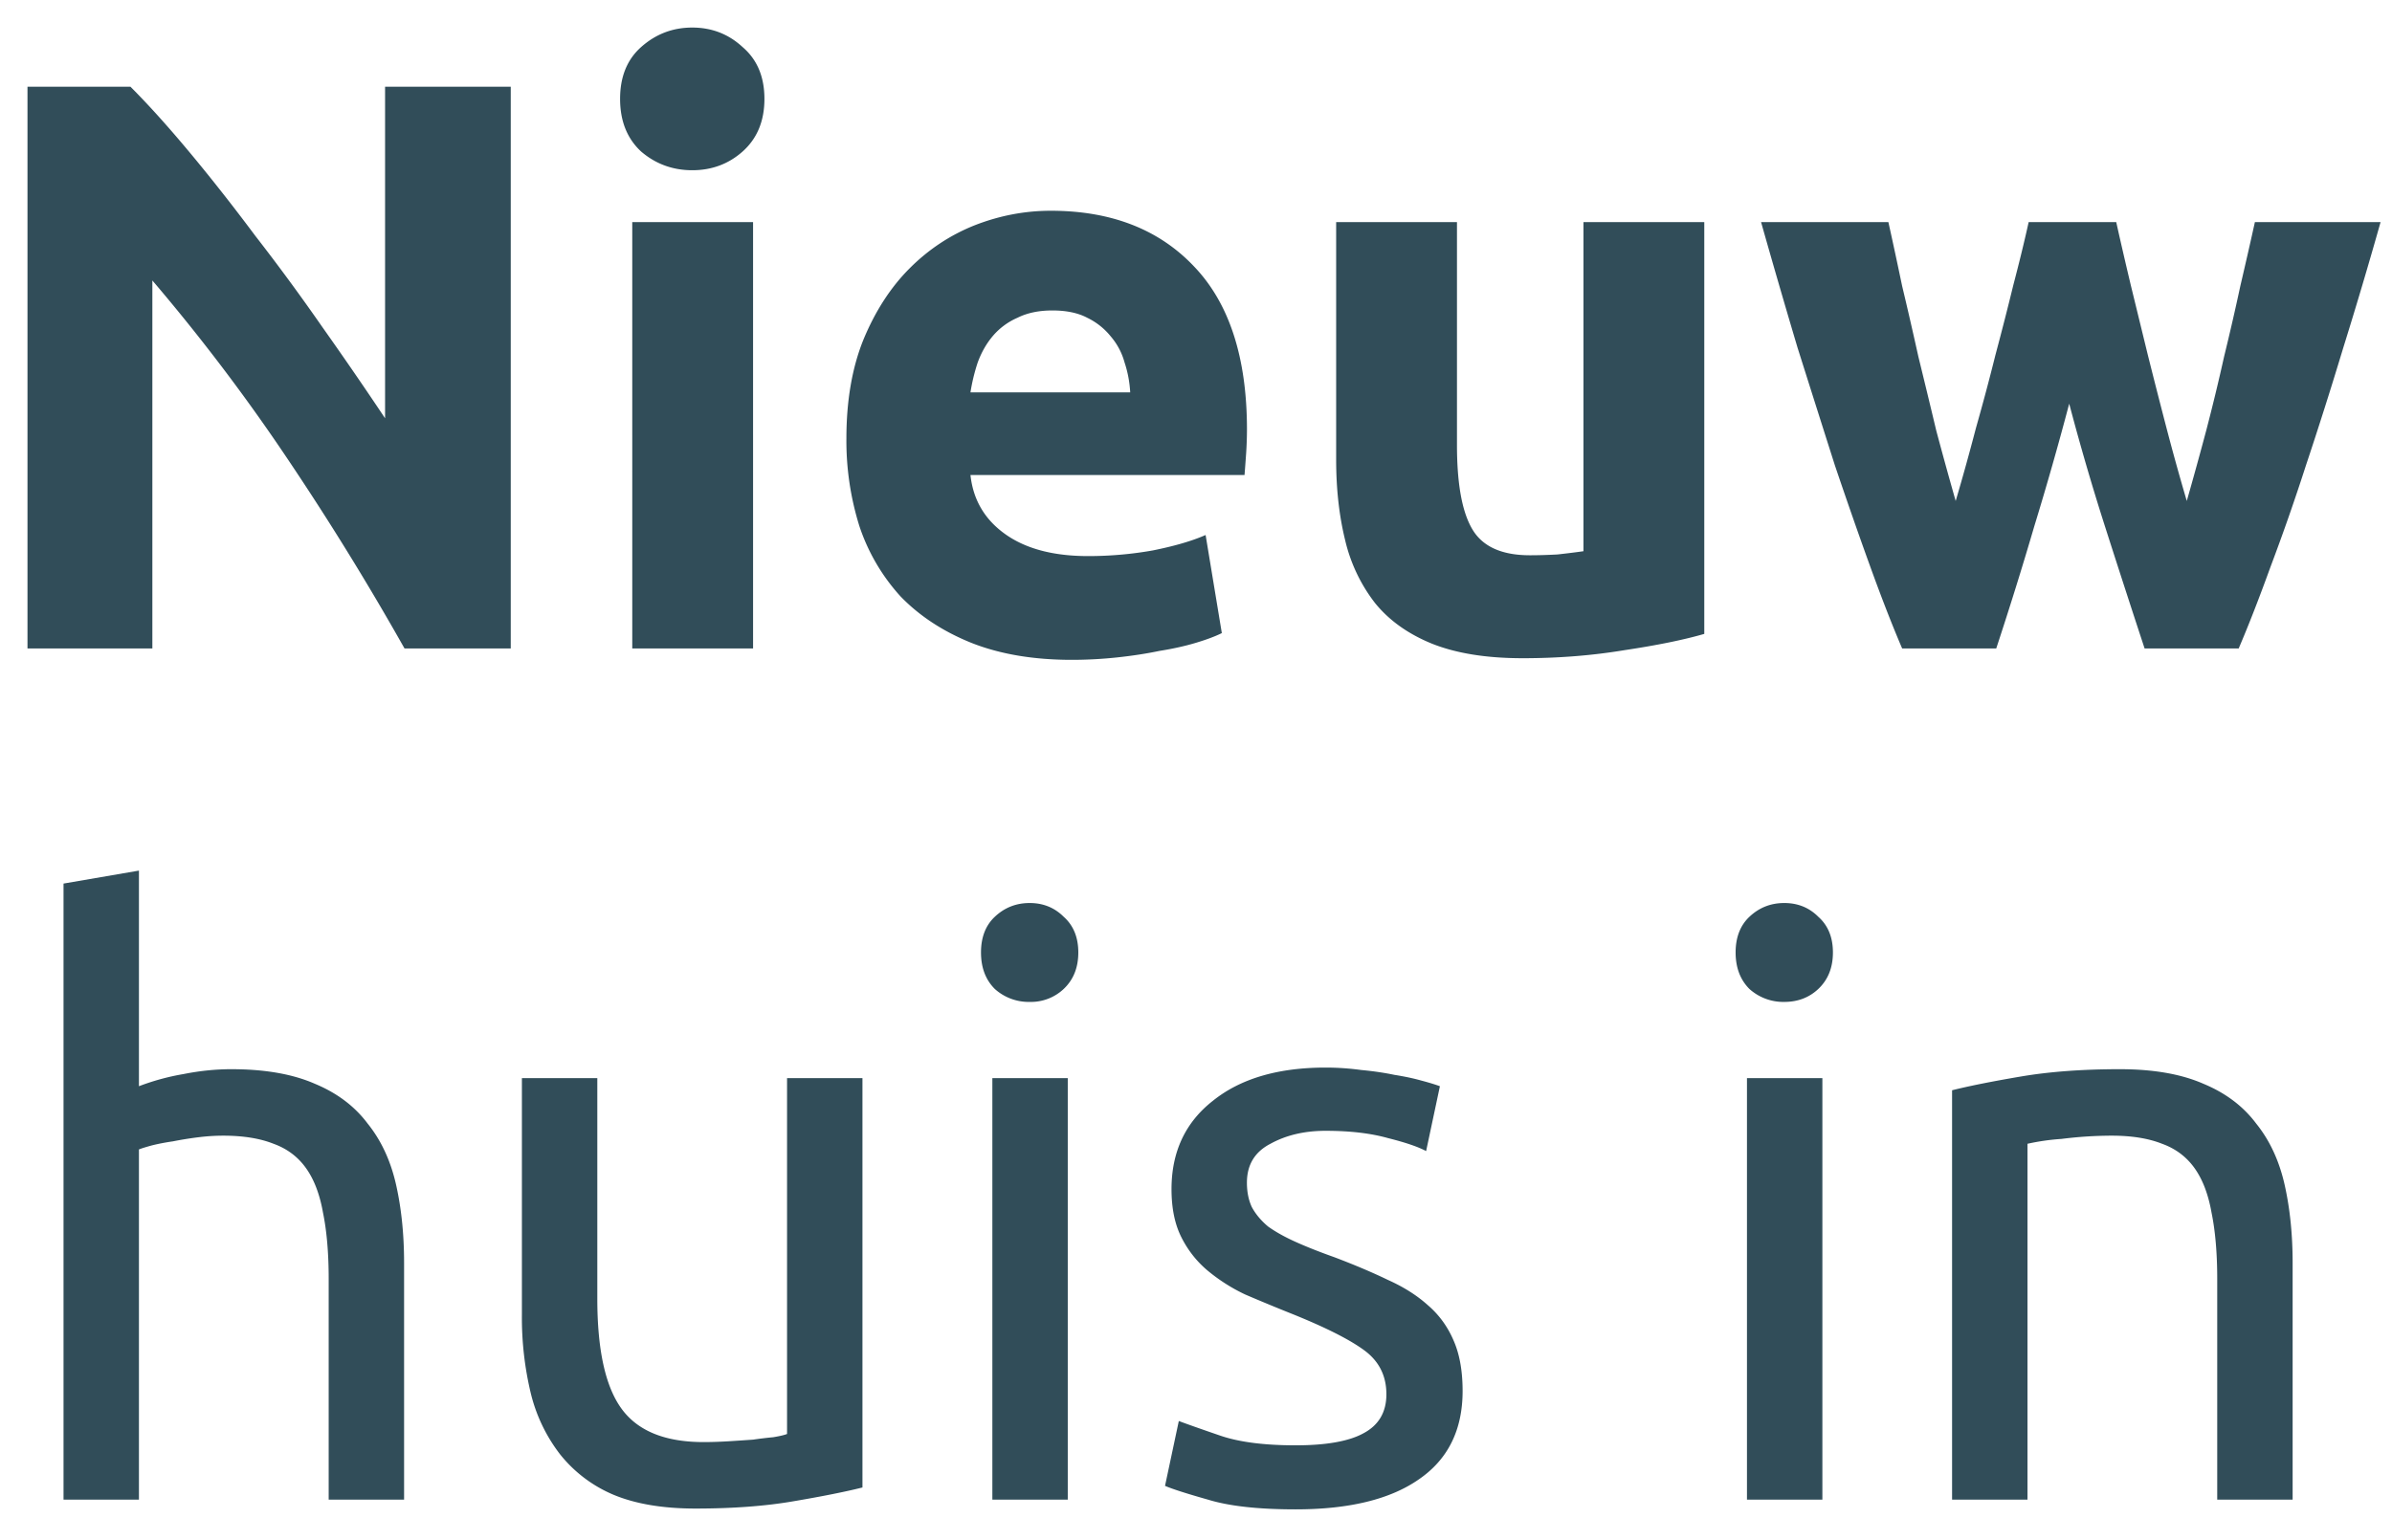 <svg width="59" height="38" viewBox="0 0 59 38" fill="none" xmlns="http://www.w3.org/2000/svg"><path d="M9.978 16a69.747 69.747 0 00-2.9-4.7 47.765 47.765 0 00-3.32-4.38V16H.678V2.14h2.54c.44.44.927.98 1.46 1.62.533.64 1.073 1.327 1.62 2.06.56.72 1.113 1.473 1.66 2.26.547.773 1.06 1.52 1.54 2.24V2.14h3.1V16h-2.62zm8.597 0h-2.98V5.48h2.98V16zm.28-13.56c0 .547-.18.98-.54 1.3-.346.307-.76.46-1.24.46s-.9-.153-1.26-.46c-.346-.32-.52-.753-.52-1.3s.174-.973.52-1.28c.36-.32.78-.48 1.26-.48s.894.16 1.24.48c.36.307.54.733.54 1.28zm2.022 8.38c0-.933.14-1.747.42-2.44.293-.707.673-1.293 1.14-1.76.466-.467 1-.82 1.6-1.06.613-.24 1.24-.36 1.88-.36 1.493 0 2.673.46 3.54 1.38.866.907 1.3 2.247 1.3 4.02a9.4 9.4 0 01-.02.58c-.014.2-.027.38-.04.54h-6.76c.066.613.353 1.1.86 1.46.506.36 1.186.54 2.04.54.546 0 1.08-.047 1.6-.14.533-.107.966-.233 1.3-.38l.4 2.42c-.16.08-.374.16-.64.24-.267.08-.567.147-.9.2-.32.067-.667.12-1.04.16-.374.04-.747.06-1.12.06-.947 0-1.774-.14-2.48-.42-.694-.28-1.274-.66-1.74-1.14a4.838 4.838 0 01-1.02-1.74 7.048 7.048 0 01-.32-2.16zm7-1.14c-.014-.253-.06-.5-.14-.74a1.65 1.65 0 00-.34-.64 1.676 1.676 0 00-.58-.46c-.227-.12-.514-.18-.86-.18-.334 0-.62.06-.86.18a1.67 1.67 0 00-.6.44c-.16.187-.287.407-.38.66-.08.24-.14.487-.18.74h3.94zm14.16 5.96c-.507.147-1.16.28-1.96.4-.8.133-1.64.2-2.52.2-.894 0-1.64-.12-2.24-.36-.587-.24-1.054-.573-1.4-1a4.03 4.03 0 01-.74-1.56c-.147-.6-.22-1.26-.22-1.98V5.48h2.98v5.5c0 .96.126 1.653.38 2.08.253.427.726.64 1.42.64.213 0 .44-.007.68-.02.24-.027.453-.053.64-.08V5.48h2.98v10.16zm9.001-5.68a78.23 78.23 0 01-.86 3.02c-.293 1-.606 2.007-.94 3.02h-2.32c-.24-.56-.5-1.227-.78-2-.28-.773-.573-1.613-.88-2.52-.293-.92-.6-1.887-.92-2.9-.306-1.027-.606-2.06-.9-3.1h3.14c.107.48.22 1.007.34 1.58.134.56.267 1.14.4 1.74.147.6.294 1.207.44 1.82.16.6.32 1.18.48 1.74.174-.587.34-1.187.5-1.8.174-.613.334-1.213.48-1.8.16-.6.307-1.173.44-1.72.147-.56.274-1.08.38-1.56h2.16c.107.48.227 1 .36 1.56l.42 1.72c.147.587.3 1.187.46 1.8.16.613.327 1.213.5 1.8.16-.56.32-1.14.48-1.74.16-.613.307-1.22.44-1.82.147-.6.28-1.18.4-1.74.134-.573.254-1.1.36-1.58h3.1c-.293 1.04-.6 2.073-.92 3.1-.306 1.013-.613 1.98-.92 2.9a54.057 54.057 0 01-.88 2.52c-.28.773-.54 1.44-.78 2h-2.32a388.89 388.89 0 01-.98-3.02c-.32-1-.613-2.007-.88-3.02zM1.567 37V21.8l1.86-.32v5.32a5.808 5.808 0 011.1-.3c.4-.08.793-.12 1.18-.12.826 0 1.513.12 2.06.36.546.227.98.553 1.3.98.333.413.566.913.7 1.5.133.587.2 1.233.2 1.94V37h-1.86v-5.44c0-.64-.047-1.187-.14-1.64-.08-.453-.22-.82-.42-1.1-.2-.28-.467-.48-.8-.6-.334-.133-.747-.2-1.24-.2-.2 0-.407.013-.62.04a8.62 8.62 0 00-.62.1c-.187.027-.36.06-.52.1-.147.04-.254.073-.32.1V37h-1.86zm19.706-.3c-.427.107-.994.22-1.7.34-.694.12-1.5.18-2.42.18-.8 0-1.474-.113-2.02-.34a3.342 3.342 0 01-1.32-1 4.022 4.022 0 01-.72-1.5 7.995 7.995 0 01-.22-1.94V26.6h1.86v5.44c0 1.267.2 2.173.6 2.72.4.547 1.073.82 2.02.82.2 0 .406-.007.62-.02.213-.013.413-.027.6-.04a9.85 9.85 0 01.5-.06c.16-.027.273-.053.34-.08V26.6h1.86v10.1zm5.064.3h-1.86V26.6h1.86V37zm-.94-12.28a1.25 1.25 0 01-.86-.32c-.227-.227-.34-.527-.34-.9s.113-.667.34-.88c.24-.227.527-.34.86-.34.333 0 .613.113.84.34.24.213.36.507.36.88s-.12.673-.36.9a1.18 1.18 0 01-.84.32zm6.559 10.94c.76 0 1.32-.1 1.68-.3.373-.2.56-.52.56-.96 0-.453-.18-.813-.54-1.08-.36-.267-.954-.567-1.78-.9-.4-.16-.787-.32-1.16-.48a4.367 4.367 0 01-.94-.6c-.267-.227-.48-.5-.64-.82-.16-.32-.24-.713-.24-1.18 0-.92.34-1.647 1.02-2.18.68-.547 1.606-.82 2.78-.82.293 0 .586.02.88.06.293.027.566.067.82.12.253.04.473.087.66.14.2.053.353.1.46.14l-.34 1.6c-.2-.107-.514-.213-.94-.32-.427-.12-.94-.18-1.54-.18-.52 0-.974.107-1.36.32-.387.2-.58.52-.58.96 0 .227.04.427.12.6.093.173.226.333.4.48.186.133.413.26.68.38.266.12.586.247.96.38.493.187.933.373 1.32.56.386.173.713.38.98.62.28.24.493.533.64.88.146.333.22.747.22 1.24 0 .96-.36 1.687-1.08 2.18-.707.493-1.72.74-3.04.74-.92 0-1.64-.08-2.16-.24-.52-.147-.874-.26-1.06-.34l.34-1.6c.213.08.553.2 1.02.36.466.16 1.086.24 1.86.24zM44.95 37h-1.86V26.6h1.86V37zm-.94-12.28a1.25 1.25 0 01-.86-.32c-.226-.227-.34-.527-.34-.9s.114-.667.34-.88c.24-.227.527-.34.86-.34.334 0 .614.113.84.34.24.213.36.507.36.88s-.12.673-.36.9c-.226.213-.506.32-.84.32zm4.139 2.18c.426-.107.993-.22 1.7-.34.707-.12 1.52-.18 2.44-.18.826 0 1.513.12 2.06.36.547.227.98.553 1.3.98.333.413.566.913.7 1.5.133.587.2 1.233.2 1.94V37h-1.86v-5.44c0-.64-.047-1.187-.14-1.64-.08-.453-.22-.82-.42-1.1-.2-.28-.467-.48-.8-.6-.334-.133-.747-.2-1.24-.2a9.973 9.973 0 00-1.24.08 5.578 5.578 0 00-.84.12V37h-1.86V26.9z" fill="#314D59"/></svg>